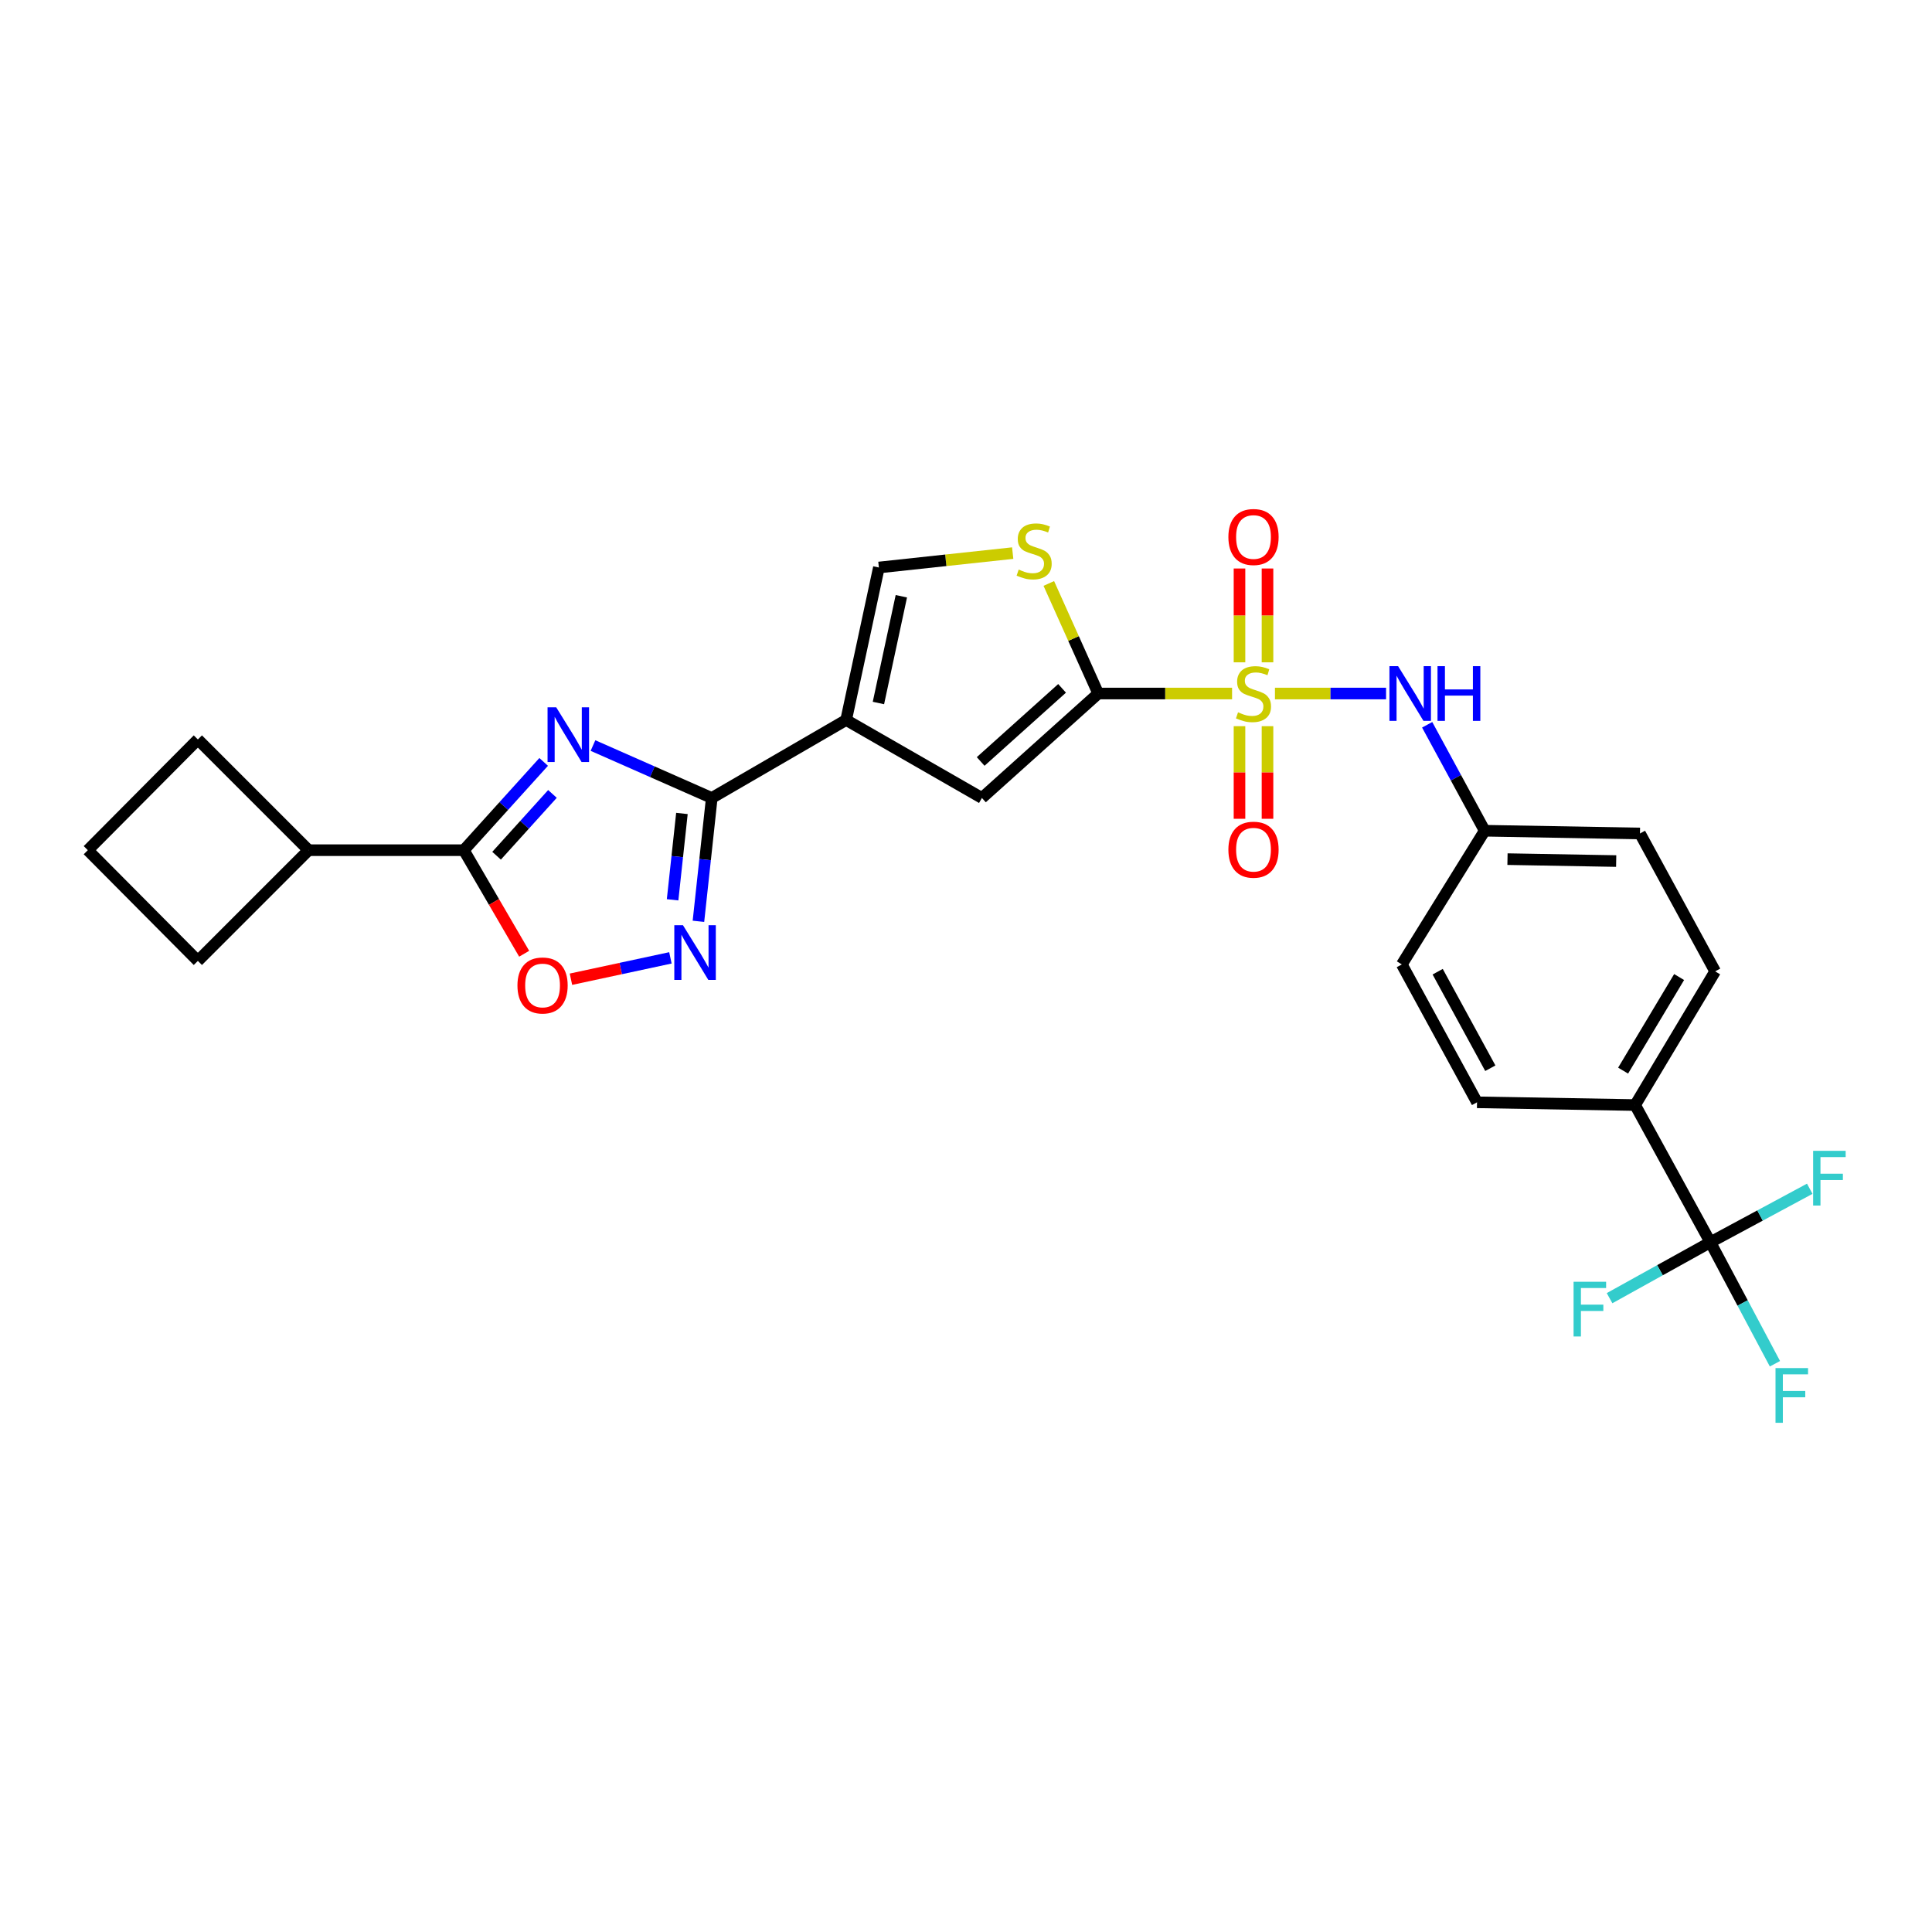 <?xml version='1.0' encoding='iso-8859-1'?>
<svg version='1.1' baseProfile='full'
              xmlns='http://www.w3.org/2000/svg'
                      xmlns:rdkit='http://www.rdkit.org/xml'
                      xmlns:xlink='http://www.w3.org/1999/xlink'
                  xml:space='preserve'
width='1000px' height='1000px' viewBox='0 0 1000 1000'>
<!-- END OF HEADER -->
<rect style='opacity:1.0;fill:#FFFFFF;stroke:none' width='1000' height='1000' x='0' y='0'> </rect>
<path class='bond-1' d='M 637.72,358.967 L 603.083,358.967' style='fill:none;fill-rule:evenodd;stroke:#CCCC00;stroke-width:6px;stroke-linecap:butt;stroke-linejoin:miter;stroke-opacity:1' />
<path class='bond-1' d='M 603.083,358.967 L 568.445,358.967' style='fill:none;fill-rule:evenodd;stroke:#000000;stroke-width:6px;stroke-linecap:butt;stroke-linejoin:miter;stroke-opacity:1' />
<path class='bond-11' d='M 659.917,358.967 L 688.67,358.967' style='fill:none;fill-rule:evenodd;stroke:#CCCC00;stroke-width:6px;stroke-linecap:butt;stroke-linejoin:miter;stroke-opacity:1' />
<path class='bond-11' d='M 688.67,358.967 L 717.424,358.967' style='fill:none;fill-rule:evenodd;stroke:#0000FF;stroke-width:6px;stroke-linecap:butt;stroke-linejoin:miter;stroke-opacity:1' />
<path class='bond-12' d='M 641.563,375.865 L 641.563,399.833' style='fill:none;fill-rule:evenodd;stroke:#CCCC00;stroke-width:6px;stroke-linecap:butt;stroke-linejoin:miter;stroke-opacity:1' />
<path class='bond-12' d='M 641.563,399.833 L 641.563,423.801' style='fill:none;fill-rule:evenodd;stroke:#FF0000;stroke-width:6px;stroke-linecap:butt;stroke-linejoin:miter;stroke-opacity:1' />
<path class='bond-12' d='M 656.056,375.865 L 656.056,399.833' style='fill:none;fill-rule:evenodd;stroke:#CCCC00;stroke-width:6px;stroke-linecap:butt;stroke-linejoin:miter;stroke-opacity:1' />
<path class='bond-12' d='M 656.056,399.833 L 656.056,423.801' style='fill:none;fill-rule:evenodd;stroke:#FF0000;stroke-width:6px;stroke-linecap:butt;stroke-linejoin:miter;stroke-opacity:1' />
<path class='bond-13' d='M 656.056,342.819 L 656.056,318.536' style='fill:none;fill-rule:evenodd;stroke:#CCCC00;stroke-width:6px;stroke-linecap:butt;stroke-linejoin:miter;stroke-opacity:1' />
<path class='bond-13' d='M 656.056,318.536 L 656.056,294.254' style='fill:none;fill-rule:evenodd;stroke:#FF0000;stroke-width:6px;stroke-linecap:butt;stroke-linejoin:miter;stroke-opacity:1' />
<path class='bond-13' d='M 641.563,342.819 L 641.563,318.536' style='fill:none;fill-rule:evenodd;stroke:#CCCC00;stroke-width:6px;stroke-linecap:butt;stroke-linejoin:miter;stroke-opacity:1' />
<path class='bond-13' d='M 641.563,318.536 L 641.563,294.254' style='fill:none;fill-rule:evenodd;stroke:#FF0000;stroke-width:6px;stroke-linecap:butt;stroke-linejoin:miter;stroke-opacity:1' />
<path class='bond-0' d='M 306.925,385.891 L 337.667,399.458' style='fill:none;fill-rule:evenodd;stroke:#0000FF;stroke-width:6px;stroke-linecap:butt;stroke-linejoin:miter;stroke-opacity:1' />
<path class='bond-0' d='M 337.667,399.458 L 368.409,413.026' style='fill:none;fill-rule:evenodd;stroke:#000000;stroke-width:6px;stroke-linecap:butt;stroke-linejoin:miter;stroke-opacity:1' />
<path class='bond-5' d='M 281.4,394.361 L 260.74,417.208' style='fill:none;fill-rule:evenodd;stroke:#0000FF;stroke-width:6px;stroke-linecap:butt;stroke-linejoin:miter;stroke-opacity:1' />
<path class='bond-5' d='M 260.74,417.208 L 240.08,440.055' style='fill:none;fill-rule:evenodd;stroke:#000000;stroke-width:6px;stroke-linecap:butt;stroke-linejoin:miter;stroke-opacity:1' />
<path class='bond-5' d='M 285.952,410.936 L 271.49,426.929' style='fill:none;fill-rule:evenodd;stroke:#0000FF;stroke-width:6px;stroke-linecap:butt;stroke-linejoin:miter;stroke-opacity:1' />
<path class='bond-5' d='M 271.49,426.929 L 257.028,442.922' style='fill:none;fill-rule:evenodd;stroke:#000000;stroke-width:6px;stroke-linecap:butt;stroke-linejoin:miter;stroke-opacity:1' />
<path class='bond-6' d='M 568.445,358.967 L 508.243,413.026' style='fill:none;fill-rule:evenodd;stroke:#000000;stroke-width:6px;stroke-linecap:butt;stroke-linejoin:miter;stroke-opacity:1' />
<path class='bond-6' d='M 549.732,356.292 L 507.59,394.133' style='fill:none;fill-rule:evenodd;stroke:#000000;stroke-width:6px;stroke-linecap:butt;stroke-linejoin:miter;stroke-opacity:1' />
<path class='bond-7' d='M 568.445,358.967 L 555.654,330.482' style='fill:none;fill-rule:evenodd;stroke:#000000;stroke-width:6px;stroke-linecap:butt;stroke-linejoin:miter;stroke-opacity:1' />
<path class='bond-7' d='M 555.654,330.482 L 542.863,301.997' style='fill:none;fill-rule:evenodd;stroke:#CCCC00;stroke-width:6px;stroke-linecap:butt;stroke-linejoin:miter;stroke-opacity:1' />
<path class='bond-2' d='M 368.409,413.026 L 437.959,372.671' style='fill:none;fill-rule:evenodd;stroke:#000000;stroke-width:6px;stroke-linecap:butt;stroke-linejoin:miter;stroke-opacity:1' />
<path class='bond-4' d='M 368.409,413.026 L 364.959,444.949' style='fill:none;fill-rule:evenodd;stroke:#000000;stroke-width:6px;stroke-linecap:butt;stroke-linejoin:miter;stroke-opacity:1' />
<path class='bond-4' d='M 364.959,444.949 L 361.509,476.871' style='fill:none;fill-rule:evenodd;stroke:#0000FF;stroke-width:6px;stroke-linecap:butt;stroke-linejoin:miter;stroke-opacity:1' />
<path class='bond-4' d='M 352.964,421.045 L 350.549,443.391' style='fill:none;fill-rule:evenodd;stroke:#000000;stroke-width:6px;stroke-linecap:butt;stroke-linejoin:miter;stroke-opacity:1' />
<path class='bond-4' d='M 350.549,443.391 L 348.134,465.737' style='fill:none;fill-rule:evenodd;stroke:#0000FF;stroke-width:6px;stroke-linecap:butt;stroke-linejoin:miter;stroke-opacity:1' />
<path class='bond-3' d='M 437.959,372.671 L 508.243,413.026' style='fill:none;fill-rule:evenodd;stroke:#000000;stroke-width:6px;stroke-linecap:butt;stroke-linejoin:miter;stroke-opacity:1' />
<path class='bond-27' d='M 437.959,372.671 L 454.908,293.74' style='fill:none;fill-rule:evenodd;stroke:#000000;stroke-width:6px;stroke-linecap:butt;stroke-linejoin:miter;stroke-opacity:1' />
<path class='bond-27' d='M 454.672,363.874 L 466.536,308.622' style='fill:none;fill-rule:evenodd;stroke:#000000;stroke-width:6px;stroke-linecap:butt;stroke-linejoin:miter;stroke-opacity:1' />
<path class='bond-8' d='M 347.003,495.784 L 321.262,501.314' style='fill:none;fill-rule:evenodd;stroke:#0000FF;stroke-width:6px;stroke-linecap:butt;stroke-linejoin:miter;stroke-opacity:1' />
<path class='bond-8' d='M 321.262,501.314 L 295.522,506.844' style='fill:none;fill-rule:evenodd;stroke:#FF0000;stroke-width:6px;stroke-linecap:butt;stroke-linejoin:miter;stroke-opacity:1' />
<path class='bond-15' d='M 240.08,440.055 L 159.724,440.055' style='fill:none;fill-rule:evenodd;stroke:#000000;stroke-width:6px;stroke-linecap:butt;stroke-linejoin:miter;stroke-opacity:1' />
<path class='bond-29' d='M 240.08,440.055 L 255.694,466.856' style='fill:none;fill-rule:evenodd;stroke:#000000;stroke-width:6px;stroke-linecap:butt;stroke-linejoin:miter;stroke-opacity:1' />
<path class='bond-29' d='M 255.694,466.856 L 271.308,493.657' style='fill:none;fill-rule:evenodd;stroke:#FF0000;stroke-width:6px;stroke-linecap:butt;stroke-linejoin:miter;stroke-opacity:1' />
<path class='bond-10' d='M 524.171,286.287 L 489.54,290.013' style='fill:none;fill-rule:evenodd;stroke:#CCCC00;stroke-width:6px;stroke-linecap:butt;stroke-linejoin:miter;stroke-opacity:1' />
<path class='bond-10' d='M 489.54,290.013 L 454.908,293.74' style='fill:none;fill-rule:evenodd;stroke:#000000;stroke-width:6px;stroke-linecap:butt;stroke-linejoin:miter;stroke-opacity:1' />
<path class='bond-9' d='M 885.272,642.991 L 846.342,571.974' style='fill:none;fill-rule:evenodd;stroke:#000000;stroke-width:6px;stroke-linecap:butt;stroke-linejoin:miter;stroke-opacity:1' />
<path class='bond-16' d='M 885.272,642.991 L 910.997,629.145' style='fill:none;fill-rule:evenodd;stroke:#000000;stroke-width:6px;stroke-linecap:butt;stroke-linejoin:miter;stroke-opacity:1' />
<path class='bond-16' d='M 910.997,629.145 L 936.722,615.299' style='fill:none;fill-rule:evenodd;stroke:#33CCCC;stroke-width:6px;stroke-linecap:butt;stroke-linejoin:miter;stroke-opacity:1' />
<path class='bond-17' d='M 885.272,642.991 L 859.189,657.463' style='fill:none;fill-rule:evenodd;stroke:#000000;stroke-width:6px;stroke-linecap:butt;stroke-linejoin:miter;stroke-opacity:1' />
<path class='bond-17' d='M 859.189,657.463 L 833.106,671.935' style='fill:none;fill-rule:evenodd;stroke:#33CCCC;stroke-width:6px;stroke-linecap:butt;stroke-linejoin:miter;stroke-opacity:1' />
<path class='bond-18' d='M 885.272,642.991 L 901.986,674.431' style='fill:none;fill-rule:evenodd;stroke:#000000;stroke-width:6px;stroke-linecap:butt;stroke-linejoin:miter;stroke-opacity:1' />
<path class='bond-18' d='M 901.986,674.431 L 918.701,705.871' style='fill:none;fill-rule:evenodd;stroke:#33CCCC;stroke-width:6px;stroke-linecap:butt;stroke-linejoin:miter;stroke-opacity:1' />
<path class='bond-19' d='M 738.699,375.147 L 753.587,402.565' style='fill:none;fill-rule:evenodd;stroke:#0000FF;stroke-width:6px;stroke-linecap:butt;stroke-linejoin:miter;stroke-opacity:1' />
<path class='bond-19' d='M 753.587,402.565 L 768.474,429.983' style='fill:none;fill-rule:evenodd;stroke:#000000;stroke-width:6px;stroke-linecap:butt;stroke-linejoin:miter;stroke-opacity:1' />
<path class='bond-14' d='M 846.342,571.974 L 887.76,502.778' style='fill:none;fill-rule:evenodd;stroke:#000000;stroke-width:6px;stroke-linecap:butt;stroke-linejoin:miter;stroke-opacity:1' />
<path class='bond-14' d='M 840.119,554.152 L 869.111,505.714' style='fill:none;fill-rule:evenodd;stroke:#000000;stroke-width:6px;stroke-linecap:butt;stroke-linejoin:miter;stroke-opacity:1' />
<path class='bond-28' d='M 846.342,571.974 L 764.504,570.557' style='fill:none;fill-rule:evenodd;stroke:#000000;stroke-width:6px;stroke-linecap:butt;stroke-linejoin:miter;stroke-opacity:1' />
<path class='bond-25' d='M 159.724,440.055 L 102.412,382.743' style='fill:none;fill-rule:evenodd;stroke:#000000;stroke-width:6px;stroke-linecap:butt;stroke-linejoin:miter;stroke-opacity:1' />
<path class='bond-26' d='M 159.724,440.055 L 102.412,497.367' style='fill:none;fill-rule:evenodd;stroke:#000000;stroke-width:6px;stroke-linecap:butt;stroke-linejoin:miter;stroke-opacity:1' />
<path class='bond-22' d='M 768.474,429.983 L 725.574,499.187' style='fill:none;fill-rule:evenodd;stroke:#000000;stroke-width:6px;stroke-linecap:butt;stroke-linejoin:miter;stroke-opacity:1' />
<path class='bond-23' d='M 768.474,429.983 L 848.846,431.408' style='fill:none;fill-rule:evenodd;stroke:#000000;stroke-width:6px;stroke-linecap:butt;stroke-linejoin:miter;stroke-opacity:1' />
<path class='bond-23' d='M 780.273,444.687 L 836.533,445.685' style='fill:none;fill-rule:evenodd;stroke:#000000;stroke-width:6px;stroke-linecap:butt;stroke-linejoin:miter;stroke-opacity:1' />
<path class='bond-20' d='M 764.504,570.557 L 725.574,499.187' style='fill:none;fill-rule:evenodd;stroke:#000000;stroke-width:6px;stroke-linecap:butt;stroke-linejoin:miter;stroke-opacity:1' />
<path class='bond-20' d='M 771.388,552.912 L 744.137,502.952' style='fill:none;fill-rule:evenodd;stroke:#000000;stroke-width:6px;stroke-linecap:butt;stroke-linejoin:miter;stroke-opacity:1' />
<path class='bond-21' d='M 887.76,502.778 L 848.846,431.408' style='fill:none;fill-rule:evenodd;stroke:#000000;stroke-width:6px;stroke-linecap:butt;stroke-linejoin:miter;stroke-opacity:1' />
<path class='bond-24' d='M 45.455,440.055 L 102.412,497.367' style='fill:none;fill-rule:evenodd;stroke:#000000;stroke-width:6px;stroke-linecap:butt;stroke-linejoin:miter;stroke-opacity:1' />
<path class='bond-30' d='M 45.455,440.055 L 102.412,382.743' style='fill:none;fill-rule:evenodd;stroke:#000000;stroke-width:6px;stroke-linecap:butt;stroke-linejoin:miter;stroke-opacity:1' />
<path  class='atom-0' d='M 640.809 368.687
Q 641.129 368.807, 642.449 369.367
Q 643.769 369.927, 645.209 370.287
Q 646.689 370.607, 648.129 370.607
Q 650.809 370.607, 652.369 369.327
Q 653.929 368.007, 653.929 365.727
Q 653.929 364.167, 653.129 363.207
Q 652.369 362.247, 651.169 361.727
Q 649.969 361.207, 647.969 360.607
Q 645.449 359.847, 643.929 359.127
Q 642.449 358.407, 641.369 356.887
Q 640.329 355.367, 640.329 352.807
Q 640.329 349.247, 642.729 347.047
Q 645.169 344.847, 649.969 344.847
Q 653.249 344.847, 656.969 346.407
L 656.049 349.487
Q 652.649 348.087, 650.089 348.087
Q 647.329 348.087, 645.809 349.247
Q 644.289 350.367, 644.329 352.327
Q 644.329 353.847, 645.089 354.767
Q 645.889 355.687, 647.009 356.207
Q 648.169 356.727, 650.089 357.327
Q 652.649 358.127, 654.169 358.927
Q 655.689 359.727, 656.769 361.367
Q 657.889 362.967, 657.889 365.727
Q 657.889 369.647, 655.249 371.767
Q 652.649 373.847, 648.289 373.847
Q 645.769 373.847, 643.849 373.287
Q 641.969 372.767, 639.729 371.847
L 640.809 368.687
' fill='#CCCC00'/>
<path  class='atom-1' d='M 287.896 366.095
L 297.176 381.095
Q 298.096 382.575, 299.576 385.255
Q 301.056 387.935, 301.136 388.095
L 301.136 366.095
L 304.896 366.095
L 304.896 394.415
L 301.016 394.415
L 291.056 378.015
Q 289.896 376.095, 288.656 373.895
Q 287.456 371.695, 287.096 371.015
L 287.096 394.415
L 283.416 394.415
L 283.416 366.095
L 287.896 366.095
' fill='#0000FF'/>
<path  class='atom-5' d='M 353.501 478.884
L 362.781 493.884
Q 363.701 495.364, 365.181 498.044
Q 366.661 500.724, 366.741 500.884
L 366.741 478.884
L 370.501 478.884
L 370.501 507.204
L 366.621 507.204
L 356.661 490.804
Q 355.501 488.884, 354.261 486.684
Q 353.061 484.484, 352.701 483.804
L 352.701 507.204
L 349.021 507.204
L 349.021 478.884
L 353.501 478.884
' fill='#0000FF'/>
<path  class='atom-8' d='M 527.272 294.812
Q 527.592 294.932, 528.912 295.492
Q 530.232 296.052, 531.672 296.412
Q 533.152 296.732, 534.592 296.732
Q 537.272 296.732, 538.832 295.452
Q 540.392 294.132, 540.392 291.852
Q 540.392 290.292, 539.592 289.332
Q 538.832 288.372, 537.632 287.852
Q 536.432 287.332, 534.432 286.732
Q 531.912 285.972, 530.392 285.252
Q 528.912 284.532, 527.832 283.012
Q 526.792 281.492, 526.792 278.932
Q 526.792 275.372, 529.192 273.172
Q 531.632 270.972, 536.432 270.972
Q 539.712 270.972, 543.432 272.532
L 542.512 275.612
Q 539.112 274.212, 536.552 274.212
Q 533.792 274.212, 532.272 275.372
Q 530.752 276.492, 530.792 278.452
Q 530.792 279.972, 531.552 280.892
Q 532.352 281.812, 533.472 282.332
Q 534.632 282.852, 536.552 283.452
Q 539.112 284.252, 540.632 285.052
Q 542.152 285.852, 543.232 287.492
Q 544.352 289.092, 544.352 291.852
Q 544.352 295.772, 541.712 297.892
Q 539.112 299.972, 534.752 299.972
Q 532.232 299.972, 530.312 299.412
Q 528.432 298.892, 526.192 297.972
L 527.272 294.812
' fill='#CCCC00'/>
<path  class='atom-9' d='M 267.83 510.08
Q 267.83 503.28, 271.19 499.48
Q 274.55 495.68, 280.83 495.68
Q 287.11 495.68, 290.47 499.48
Q 293.83 503.28, 293.83 510.08
Q 293.83 516.96, 290.43 520.88
Q 287.03 524.76, 280.83 524.76
Q 274.59 524.76, 271.19 520.88
Q 267.83 517, 267.83 510.08
M 280.83 521.56
Q 285.15 521.56, 287.47 518.68
Q 289.83 515.76, 289.83 510.08
Q 289.83 504.52, 287.47 501.72
Q 285.15 498.88, 280.83 498.88
Q 276.51 498.88, 274.15 501.68
Q 271.83 504.48, 271.83 510.08
Q 271.83 515.8, 274.15 518.68
Q 276.51 521.56, 280.83 521.56
' fill='#FF0000'/>
<path  class='atom-12' d='M 723.654 344.807
L 732.934 359.807
Q 733.854 361.287, 735.334 363.967
Q 736.814 366.647, 736.894 366.807
L 736.894 344.807
L 740.654 344.807
L 740.654 373.127
L 736.774 373.127
L 726.814 356.727
Q 725.654 354.807, 724.414 352.607
Q 723.214 350.407, 722.854 349.727
L 722.854 373.127
L 719.174 373.127
L 719.174 344.807
L 723.654 344.807
' fill='#0000FF'/>
<path  class='atom-12' d='M 744.054 344.807
L 747.894 344.807
L 747.894 356.847
L 762.374 356.847
L 762.374 344.807
L 766.214 344.807
L 766.214 373.127
L 762.374 373.127
L 762.374 360.047
L 747.894 360.047
L 747.894 373.127
L 744.054 373.127
L 744.054 344.807
' fill='#0000FF'/>
<path  class='atom-13' d='M 635.809 439.797
Q 635.809 432.997, 639.169 429.197
Q 642.529 425.397, 648.809 425.397
Q 655.089 425.397, 658.449 429.197
Q 661.809 432.997, 661.809 439.797
Q 661.809 446.677, 658.409 450.597
Q 655.009 454.477, 648.809 454.477
Q 642.569 454.477, 639.169 450.597
Q 635.809 446.717, 635.809 439.797
M 648.809 451.277
Q 653.129 451.277, 655.449 448.397
Q 657.809 445.477, 657.809 439.797
Q 657.809 434.237, 655.449 431.437
Q 653.129 428.597, 648.809 428.597
Q 644.489 428.597, 642.129 431.397
Q 639.809 434.197, 639.809 439.797
Q 639.809 445.517, 642.129 448.397
Q 644.489 451.277, 648.809 451.277
' fill='#FF0000'/>
<path  class='atom-14' d='M 635.809 277.95
Q 635.809 271.15, 639.169 267.35
Q 642.529 263.55, 648.809 263.55
Q 655.089 263.55, 658.449 267.35
Q 661.809 271.15, 661.809 277.95
Q 661.809 284.83, 658.409 288.75
Q 655.009 292.63, 648.809 292.63
Q 642.569 292.63, 639.169 288.75
Q 635.809 284.87, 635.809 277.95
M 648.809 289.43
Q 653.129 289.43, 655.449 286.55
Q 657.809 283.63, 657.809 277.95
Q 657.809 272.39, 655.449 269.59
Q 653.129 266.75, 648.809 266.75
Q 644.489 266.75, 642.129 269.55
Q 639.809 272.35, 639.809 277.95
Q 639.809 283.67, 642.129 286.55
Q 644.489 289.43, 648.809 289.43
' fill='#FF0000'/>
<path  class='atom-17' d='M 938.471 595.666
L 955.311 595.666
L 955.311 598.906
L 942.271 598.906
L 942.271 607.506
L 953.871 607.506
L 953.871 610.786
L 942.271 610.786
L 942.271 623.986
L 938.471 623.986
L 938.471 595.666
' fill='#33CCCC'/>
<path  class='atom-18' d='M 814.483 663.437
L 831.323 663.437
L 831.323 666.677
L 818.283 666.677
L 818.283 675.277
L 829.883 675.277
L 829.883 678.557
L 818.283 678.557
L 818.283 691.757
L 814.483 691.757
L 814.483 663.437
' fill='#33CCCC'/>
<path  class='atom-19' d='M 919.002 708.116
L 935.842 708.116
L 935.842 711.356
L 922.802 711.356
L 922.802 719.956
L 934.402 719.956
L 934.402 723.236
L 922.802 723.236
L 922.802 736.436
L 919.002 736.436
L 919.002 708.116
' fill='#33CCCC'/>
</svg>
